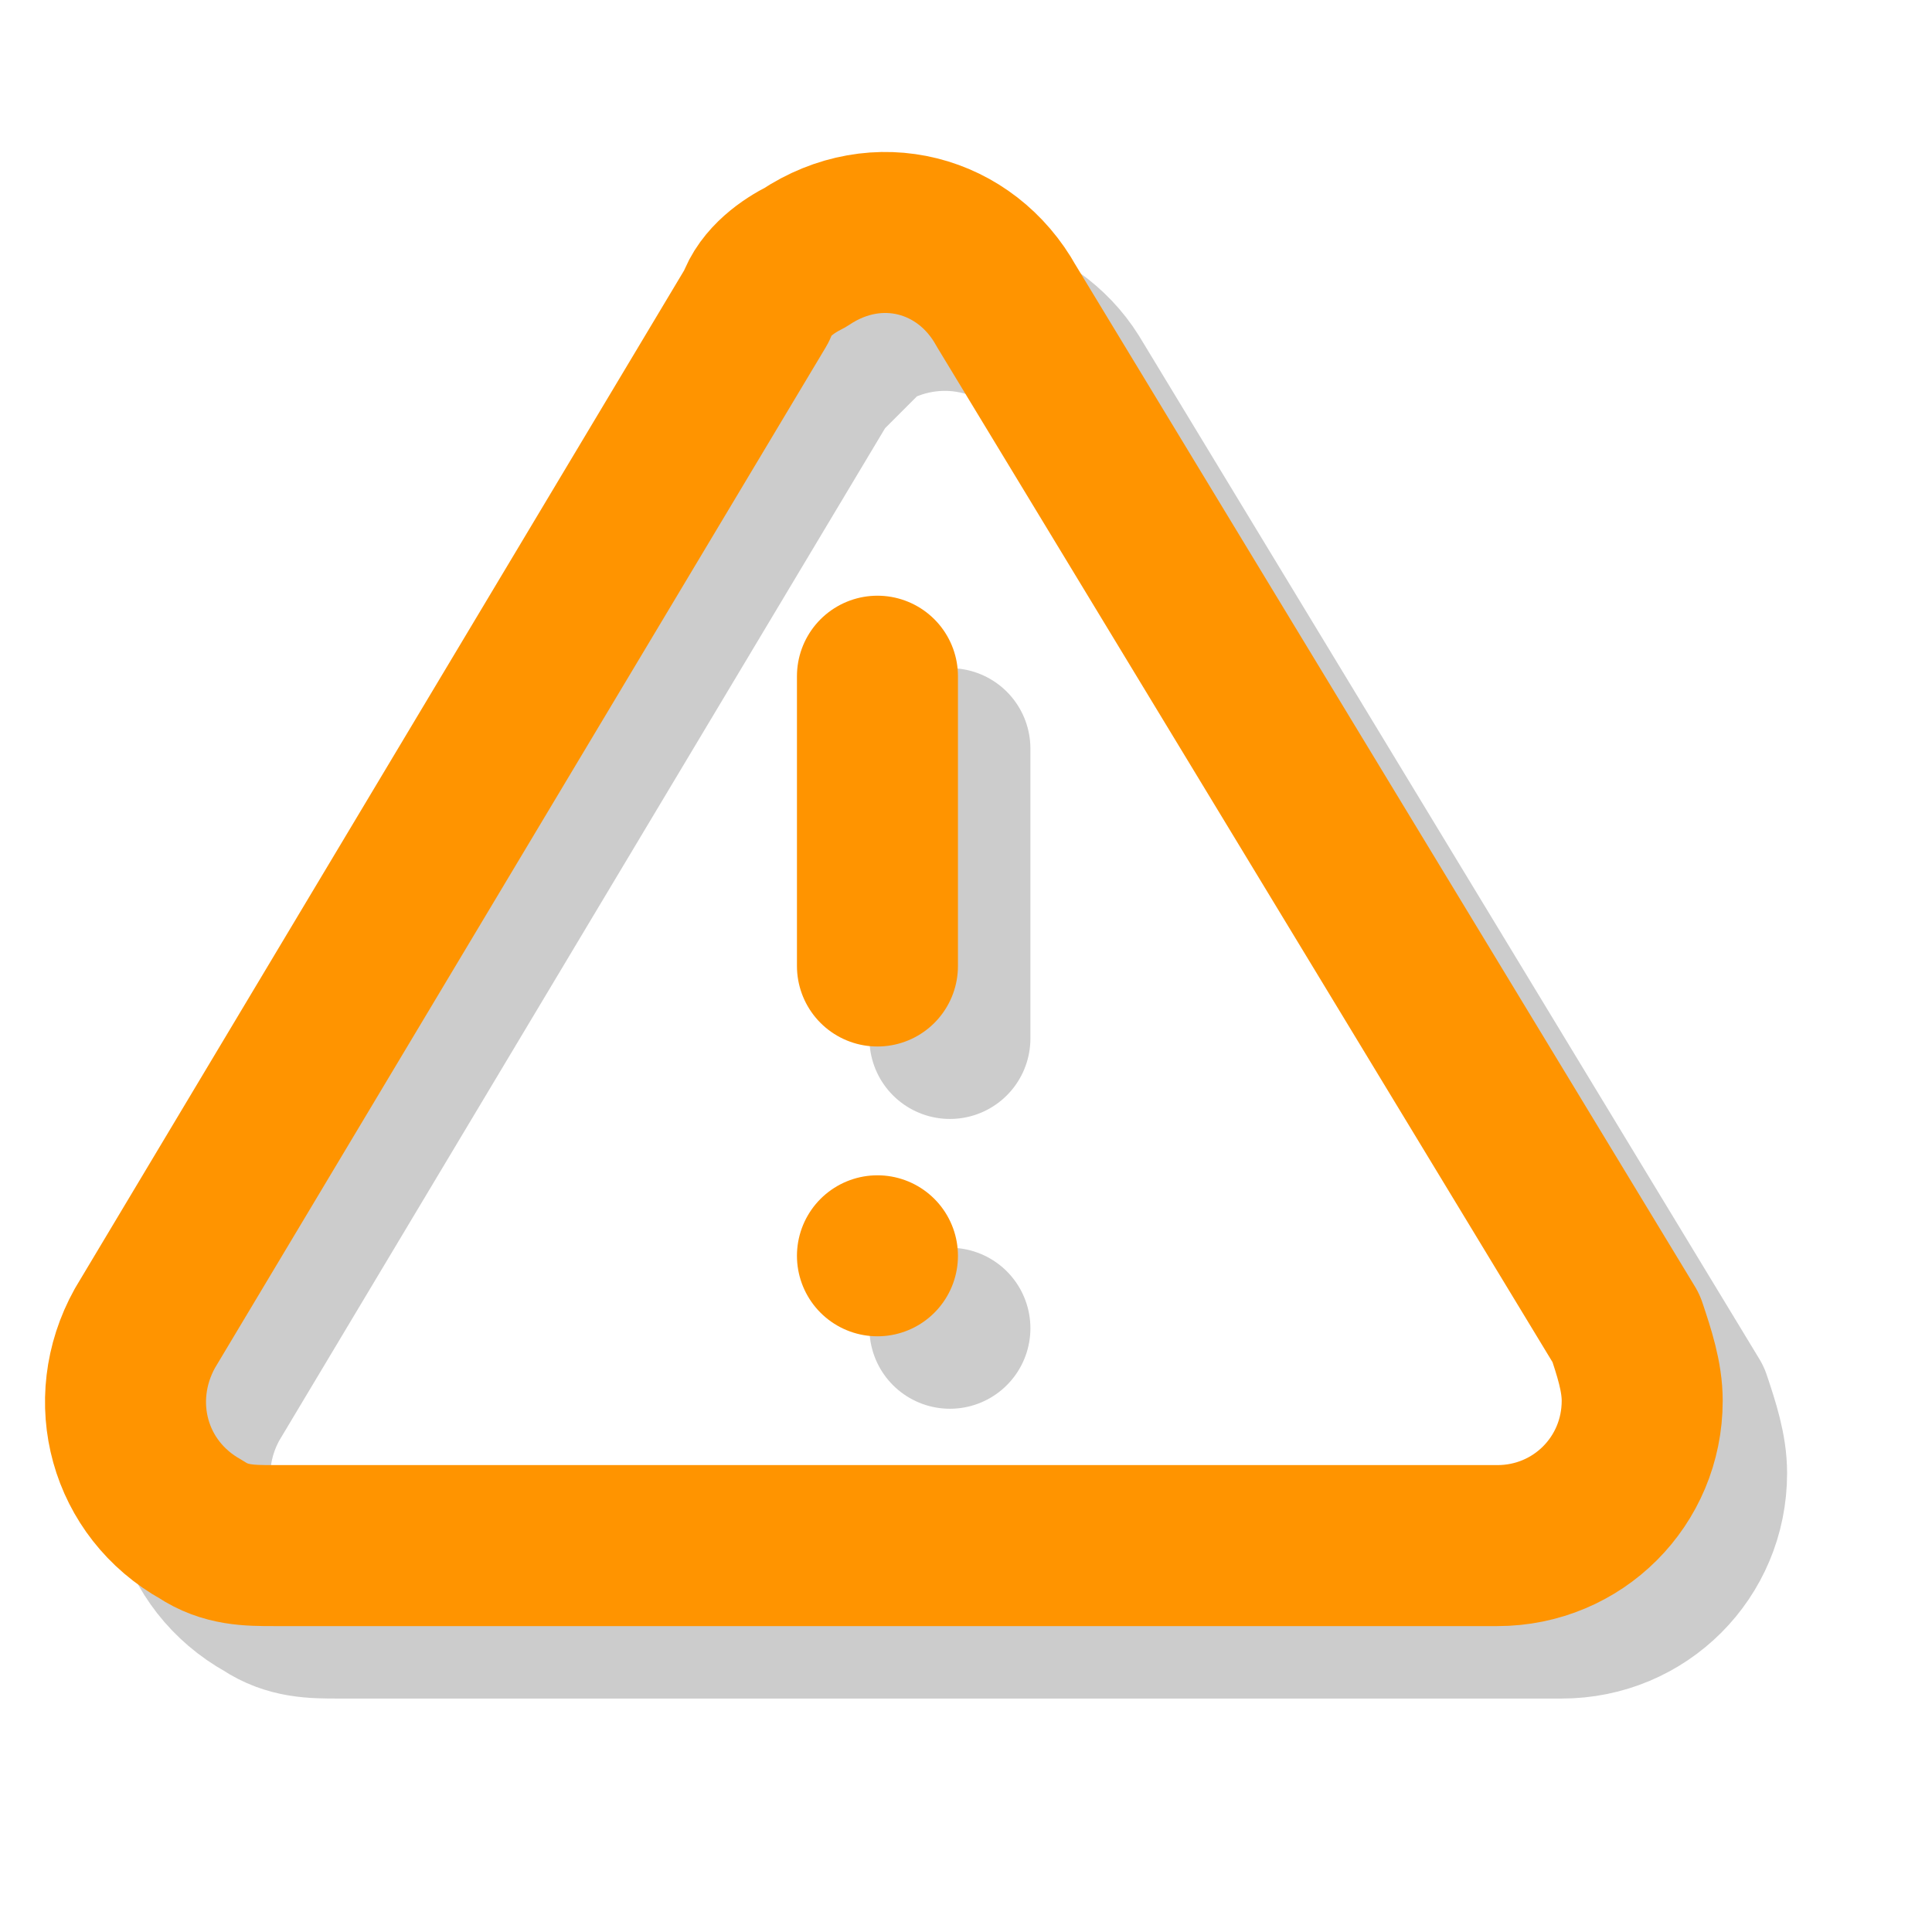 <?xml version="1.0" encoding="utf-8"?>
<!-- Generator: Adobe Illustrator 25.2.1, SVG Export Plug-In . SVG Version: 6.00 Build 0)  -->
<svg version="1.1" id="Camada_1" xmlns="http://www.w3.org/2000/svg" xmlns:xlink="http://www.w3.org/1999/xlink" x="0px" y="0px"
	 viewBox="0 0 24 24" style="enable-background:new 0 0 24 24;" xml:space="preserve">
<style type="text/css">
	.st0{opacity:0.2;fill:none;stroke:#000000;stroke-width:2;stroke-linecap:round;stroke-linejoin:round;}
	.st1{fill:none;stroke:#FF9400;stroke-width:2;stroke-linecap:round;stroke-linejoin:round;}
</style>
<path class="st0" d="M10.2,4.7L2.6,17.4c-0.5,0.9-0.2,2,0.7,2.5c0.3,0.2,0.6,0.2,0.9,0.2h15.2c1,0,1.8-0.8,1.8-1.8
	c0-0.3-0.1-0.6-0.2-0.9L13.3,4.7c-0.5-0.8-1.6-1.1-2.5-0.6C10.6,4.3,10.4,4.5,10.2,4.7z"/>
<line class="st0" x1="11.8" y1="9.3" x2="11.8" y2="12.9"/>
<line class="st0" x1="11.8" y1="16.5" x2="11.8" y2="16.5"/>
<path class="st1" d="M9.4,3.8L1.8,16.5c-0.5,0.9-0.2,2,0.7,2.5c0.3,0.2,0.6,0.2,0.9,0.2h15.2c1,0,1.8-0.8,1.8-1.8
	c0-0.3-0.1-0.6-0.2-0.9L12.5,3.8C12,2.9,10.9,2.6,10,3.2C9.8,3.3,9.5,3.5,9.4,3.8z"/>
<line class="st1" x1="10.9" y1="8.4" x2="10.9" y2="12"/>
<line class="st1" x1="10.9" y1="15.6" x2="10.9" y2="15.6"/>
</svg>
